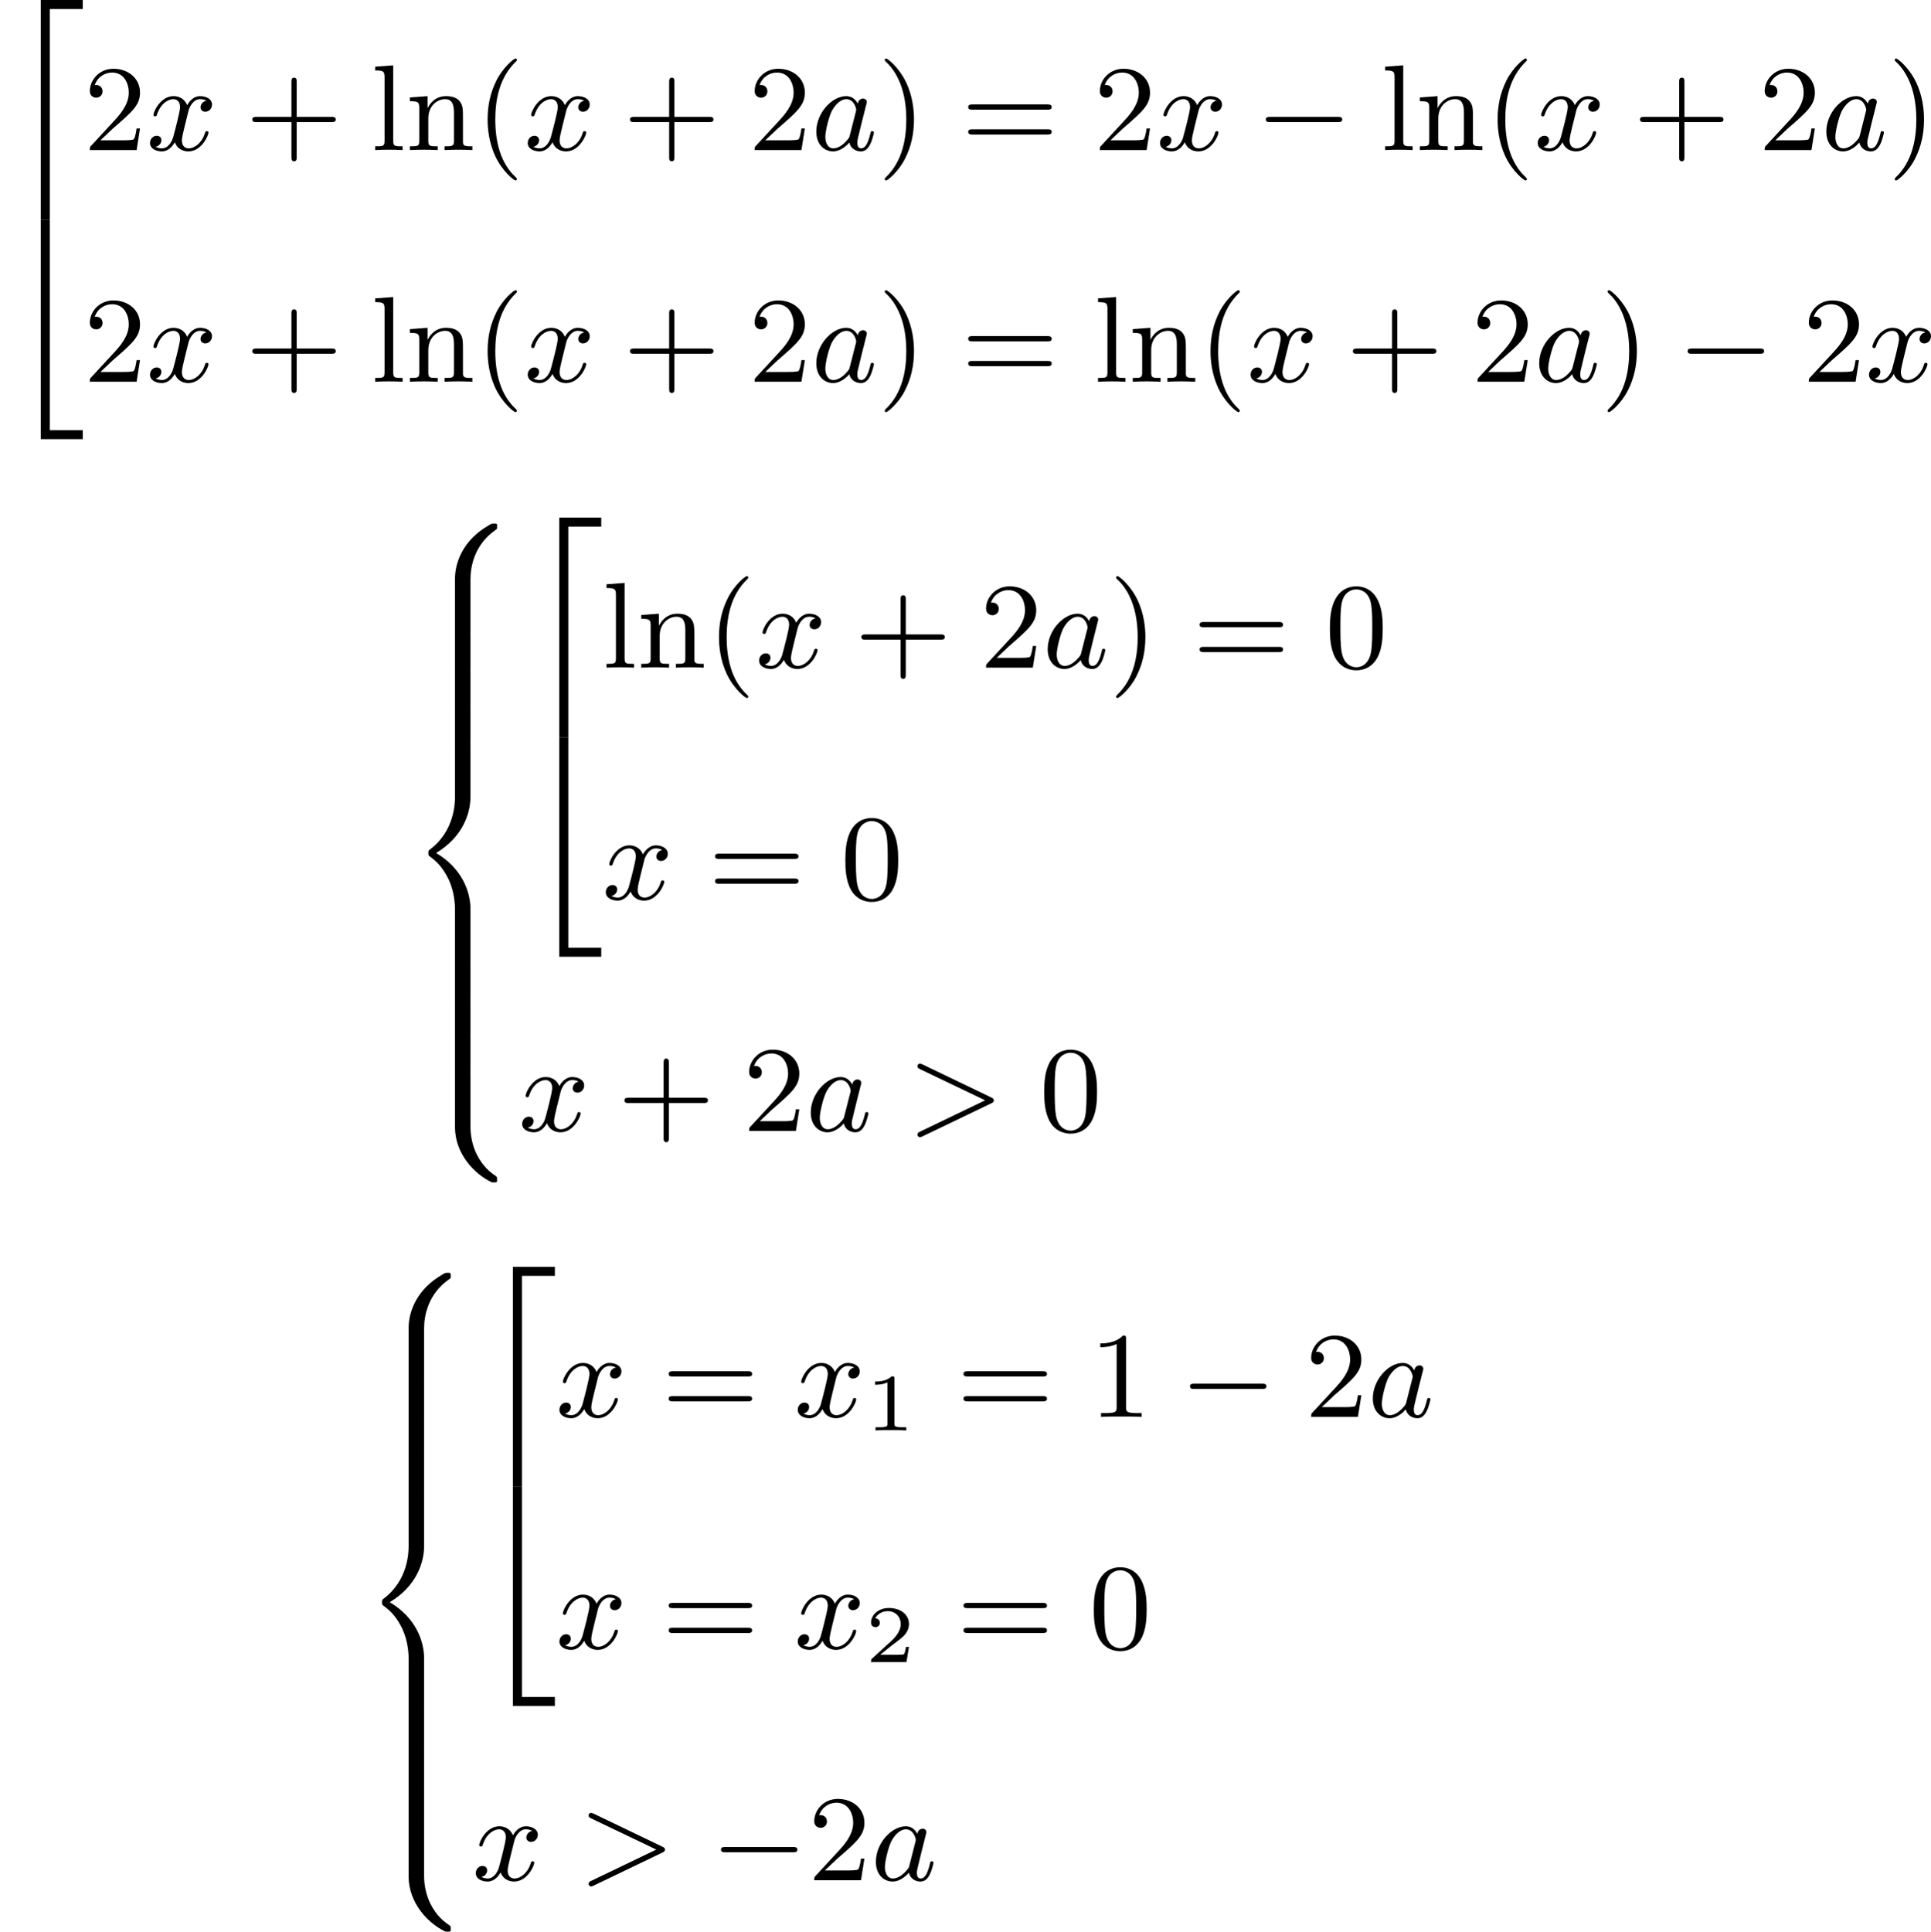 <?xml version='1.0' encoding='UTF-8'?>
<!-- This file was generated by dvisvgm 2.13.3 -->
<svg version='1.1' xmlns='http://www.w3.org/2000/svg' xmlns:xlink='http://www.w3.org/1999/xlink' width='283.734pt' height='283.798pt' viewBox='183.769 445.406 283.734 283.798'>
<defs>
<path id='g4-49' d='M2.146-3.796C2.146-3.975 2.122-3.975 1.943-3.975C1.548-3.593 .938-3.593 .723-3.593V-3.359C.879-3.359 1.273-3.359 1.632-3.527V-.508C1.632-.311 1.632-.233 1.016-.233H.759V0C1.088-.024 1.554-.024 1.889-.024S2.69-.024 3.019 0V-.233H2.762C2.146-.233 2.146-.311 2.146-.508V-3.796Z'/>
<path id='g4-50' d='M3.216-1.118H2.995C2.983-1.034 2.923-.64 2.833-.574C2.792-.538 2.307-.538 2.224-.538H1.106L1.871-1.16C2.074-1.321 2.606-1.704 2.792-1.883C2.971-2.062 3.216-2.367 3.216-2.792C3.216-3.539 2.54-3.975 1.739-3.975C.968-3.975 .43-3.467 .43-2.905C.43-2.6 .687-2.564 .753-2.564C.903-2.564 1.076-2.672 1.076-2.887C1.076-3.019 .998-3.21 .735-3.21C.873-3.515 1.237-3.742 1.65-3.742C2.277-3.742 2.612-3.276 2.612-2.792C2.612-2.367 2.331-1.931 1.913-1.548L.496-.251C.436-.191 .43-.185 .43 0H3.031L3.216-1.118Z'/>
<path id='g3-62' d='M6.205-2.035C6.303-2.08 6.384-2.125 6.384-2.251C6.384-2.367 6.285-2.421 6.205-2.457L1.148-4.887C1.022-4.949 .977-4.949 .959-4.949C.843-4.949 .771-4.851 .771-4.761C.771-4.654 .825-4.609 .95-4.546L5.747-2.251L.95 .054C.825 .117 .771 .161 .771 .269C.771 .332 .825 .457 .968 .457C.977 .457 1.022 .457 1.13 .403L6.205-2.035Z'/>
<path id='g3-97' d='M3.425-3.407C3.255-3.73 2.977-3.963 2.573-3.963C1.533-3.963 .377-2.726 .377-1.354C.377-.368 1.004 .099 1.605 .099C2.188 .099 2.663-.386 2.806-.556C2.905-.063 3.353 .099 3.64 .099C3.9 .099 4.125-.018 4.322-.395C4.483-.69 4.609-1.246 4.609-1.282C4.609-1.327 4.582-1.39 4.492-1.39C4.385-1.39 4.376-1.345 4.34-1.175C4.142-.395 3.945-.126 3.667-.126C3.443-.126 3.389-.341 3.389-.538C3.389-.708 3.434-.888 3.515-1.201L3.739-2.125C3.802-2.349 3.963-3.022 3.999-3.156C4.035-3.282 4.089-3.497 4.089-3.524C4.089-3.667 3.972-3.784 3.811-3.784C3.694-3.784 3.47-3.712 3.425-3.407ZM2.842-1.094C2.798-.924 2.798-.915 2.654-.744C2.331-.359 1.964-.126 1.632-.126C1.193-.126 1.04-.583 1.04-.968C1.04-1.408 1.3-2.439 1.515-2.869C1.802-3.407 2.215-3.739 2.573-3.739C3.174-3.739 3.309-3.022 3.309-2.959C3.309-2.914 3.291-2.86 3.282-2.824L2.842-1.094Z'/>
<path id='g3-120' d='M4.411-3.622C4.08-3.56 3.981-3.273 3.981-3.138C3.981-2.968 4.107-2.815 4.331-2.815C4.582-2.815 4.824-3.031 4.824-3.344C4.824-3.757 4.376-3.963 3.954-3.963C3.416-3.963 3.102-3.488 2.995-3.3C2.824-3.739 2.43-3.963 2-3.963C1.04-3.963 .52-2.815 .52-2.582C.52-2.502 .583-2.475 .646-2.475C.726-2.475 .753-2.52 .771-2.573C1.049-3.461 1.641-3.739 1.982-3.739C2.242-3.739 2.475-3.569 2.475-3.147C2.475-2.824 2.089-1.39 1.973-.959C1.901-.681 1.632-.126 1.139-.126C.959-.126 .771-.188 .681-.242C.924-.287 1.103-.493 1.103-.726C1.103-.95 .933-1.049 .762-1.049C.502-1.049 .269-.825 .269-.52C.269-.081 .753 .099 1.13 .099C1.65 .099 1.955-.332 2.089-.574C2.313 .018 2.842 .099 3.084 .099C4.053 .099 4.564-1.067 4.564-1.282C4.564-1.327 4.537-1.39 4.447-1.39C4.349-1.39 4.34-1.354 4.295-1.219C4.098-.574 3.578-.126 3.111-.126C2.851-.126 2.609-.287 2.609-.717C2.609-.915 2.735-1.408 2.815-1.748C2.851-1.91 3.093-2.878 3.111-2.941C3.219-3.264 3.488-3.739 3.945-3.739C4.107-3.739 4.277-3.712 4.411-3.622Z'/>
<path id='g2-0' d='M6.052-2.053C6.214-2.053 6.384-2.053 6.384-2.251C6.384-2.439 6.205-2.439 6.052-2.439H1.103C.95-2.439 .771-2.439 .771-2.251C.771-2.053 .941-2.053 1.103-2.053H6.052Z'/>
<path id='g6-40' d='M3.058 2.134C3.058 2.089 3.031 2.062 2.977 2C1.82 .941 1.47-.672 1.47-2.242C1.47-3.631 1.739-5.317 3.004-6.519C3.04-6.554 3.058-6.581 3.058-6.626C3.058-6.689 3.013-6.725 2.95-6.725C2.842-6.725 2.035-6.079 1.551-5.102C1.121-4.241 .906-3.318 .906-2.251C.906-1.605 .986-.583 1.479 .475C2.008 1.578 2.842 2.233 2.95 2.233C3.013 2.233 3.058 2.197 3.058 2.134Z'/>
<path id='g6-41' d='M2.672-2.251C2.672-2.986 2.564-3.972 2.098-4.967C1.569-6.07 .735-6.725 .628-6.725C.538-6.725 .52-6.653 .52-6.626C.52-6.581 .538-6.554 .601-6.492C1.121-6.025 2.107-4.806 2.107-2.251C2.107-.968 1.874 .816 .574 2.026C.556 2.053 .52 2.089 .52 2.134C.52 2.161 .538 2.233 .628 2.233C.735 2.233 1.542 1.587 2.026 .61C2.457-.251 2.672-1.175 2.672-2.251Z'/>
<path id='g6-43' d='M6.33-2.053C6.456-2.053 6.644-2.053 6.644-2.242C6.644-2.439 6.474-2.439 6.33-2.439H3.775V-5.003C3.775-5.147 3.775-5.317 3.578-5.317C3.389-5.317 3.389-5.129 3.389-5.003V-2.439H.825C.699-2.439 .511-2.439 .511-2.251C.511-2.053 .681-2.053 .825-2.053H3.389V.511C3.389 .655 3.389 .825 3.587 .825C3.775 .825 3.775 .637 3.775 .511V-2.053H6.33Z'/>
<path id='g6-48' d='M4.241-2.869C4.241-3.47 4.214-4.241 3.9-4.914C3.506-5.756 2.824-5.972 2.304-5.972C1.766-5.972 1.085-5.756 .69-4.896C.403-4.277 .359-3.551 .359-2.869C.359-2.286 .377-1.417 .762-.708C1.184 .054 1.883 .197 2.295 .197C2.878 .197 3.542-.054 3.918-.879C4.187-1.479 4.241-2.152 4.241-2.869ZM2.304-.027C2.035-.027 1.39-.152 1.219-1.166C1.13-1.695 1.13-2.466 1.13-2.977C1.13-3.587 1.13-4.295 1.237-4.788C1.417-5.586 1.991-5.747 2.295-5.747C2.636-5.747 3.201-5.568 3.371-4.734C3.47-4.241 3.47-3.542 3.47-2.977C3.47-2.421 3.47-1.668 3.38-1.139C3.192-.117 2.529-.027 2.304-.027Z'/>
<path id='g6-49' d='M2.726-5.73C2.726-5.954 2.717-5.972 2.493-5.972C1.937-5.398 1.112-5.398 .834-5.398V-5.12C1.004-5.12 1.551-5.12 2.035-5.353V-.717C2.035-.386 2.008-.278 1.175-.278H.888V0C1.21-.027 2.008-.027 2.376-.027S3.551-.027 3.873 0V-.278H3.587C2.753-.278 2.726-.386 2.726-.717V-5.73Z'/>
<path id='g6-50' d='M4.142-1.587H3.891C3.873-1.47 3.802-.941 3.685-.798C3.631-.717 3.013-.717 2.833-.717H1.237L2.125-1.56C3.596-2.833 4.142-3.309 4.142-4.223C4.142-5.254 3.291-5.972 2.188-5.972C1.157-5.972 .457-5.156 .457-4.34C.457-3.891 .843-3.847 .924-3.847C1.121-3.847 1.39-3.99 1.39-4.313C1.39-4.582 1.201-4.779 .924-4.779C.879-4.779 .852-4.779 .816-4.77C1.031-5.407 1.605-5.694 2.089-5.694C3.004-5.694 3.318-4.842 3.318-4.223C3.318-3.309 2.627-2.564 2.197-2.098L.556-.323C.457-.224 .457-.206 .457 0H3.891L4.142-1.587Z'/>
<path id='g6-61' d='M6.348-2.968C6.474-2.968 6.644-2.968 6.644-3.156C6.644-3.353 6.447-3.353 6.312-3.353H.843C.708-3.353 .511-3.353 .511-3.156C.511-2.968 .69-2.968 .807-2.968H6.348ZM6.312-1.139C6.447-1.139 6.644-1.139 6.644-1.336C6.644-1.524 6.474-1.524 6.348-1.524H.807C.69-1.524 .511-1.524 .511-1.336C.511-1.139 .708-1.139 .843-1.139H6.312Z'/>
<path id='g6-108' d='M1.65-6.223L.323-6.124V-5.846C.933-5.846 1.013-5.783 1.013-5.344V-.69C1.013-.278 .915-.278 .323-.278V0C.744-.018 .915-.027 1.327-.027C1.748-.027 1.901-.018 2.34 0V-.278C1.748-.278 1.65-.278 1.65-.69V-6.223Z'/>
<path id='g6-110' d='M1.668-2.322C1.668-3.273 2.34-3.739 2.905-3.739C3.434-3.739 3.551-3.3 3.551-2.762V-.69C3.551-.278 3.452-.278 2.86-.278V0C3.282-.018 3.452-.027 3.882-.027S4.429-.018 4.905 0V-.278C4.447-.278 4.223-.278 4.214-.556V-2.277C4.214-3.022 4.214-3.282 3.963-3.596C3.757-3.847 3.416-3.963 2.968-3.963C2.134-3.963 1.748-3.344 1.623-3.093H1.614V-3.963L.314-3.865V-3.587C.924-3.587 1.004-3.524 1.004-3.084V-.69C1.004-.278 .906-.278 .314-.278V0C.735-.018 .906-.027 1.336-.027S1.883-.018 2.358 0V-.278C1.766-.278 1.668-.278 1.668-.69V-2.322Z'/>
<path id='g1-50' d='M2.995 15.763H3.658V.296H6.079V-.368H2.995V15.763Z'/>
<path id='g1-52' d='M2.995 15.754H6.079V15.09H3.658V-.377H2.995V15.754Z'/>
<path id='g1-56' d='M4.663 4.071C4.663 3.165 4.958 1.569 6.465 .511C6.59 .421 6.599 .412 6.608 .386S6.617 .332 6.617 .233C6.617 .018 6.617 .009 6.393 .009C6.232 .009 6.214 .009 5.999 .143C4.116 1.228 3.524 2.86 3.524 4.071V7.917C3.524 8.159 3.533 8.168 3.775 8.168H4.411C4.654 8.168 4.663 8.159 4.663 7.917V4.071Z'/>
<path id='g1-58' d='M4.663 .152C4.663-.09 4.654-.099 4.411-.099H3.775C3.533-.099 3.524-.09 3.524 .152V3.999C3.524 5.945 4.932 7.442 6.223 8.052C6.259 8.061 6.285 8.061 6.393 8.061C6.617 8.061 6.617 8.052 6.617 7.837C6.617 7.675 6.608 7.666 6.536 7.603C6.124 7.326 5.577 6.913 5.111 5.981C4.788 5.326 4.663 4.582 4.663 3.999V.152Z'/>
<path id='g1-60' d='M4.663 12.203C4.663 10.912 4.035 9.191 2.134 8.07C4.035 6.94 4.663 5.227 4.663 3.936V.152C4.663-.09 4.654-.099 4.411-.099H3.775C3.533-.099 3.524-.09 3.524 .152V3.945C3.524 4.313 3.524 6.465 1.65 7.837C1.578 7.899 1.569 7.908 1.569 8.07S1.578 8.24 1.632 8.294C2.17 8.688 2.537 9.056 2.914 9.737C3.362 10.527 3.524 11.486 3.524 12.194V15.987C3.524 16.229 3.533 16.238 3.775 16.238H4.411C4.654 16.238 4.663 16.229 4.663 15.987V12.203Z'/>
<path id='g1-62' d='M4.663 .152C4.663-.09 4.654-.099 4.411-.099H3.775C3.533-.099 3.524-.09 3.524 .152V2.537C3.524 2.78 3.533 2.789 3.775 2.789H4.411C4.654 2.789 4.663 2.78 4.663 2.537V.152Z'/>
</defs>
<g id='page3' transform='matrix(2 0 0 2 0 0)'>
<use x='91.885' y='223.07' xlink:href='#g1-50'/>
<use x='91.885' y='239.21' xlink:href='#g1-52'/>
<use x='98.028' y='233.726' xlink:href='#g6-50'/>
<use x='102.636' y='233.726' xlink:href='#g3-120'/>
<use x='109.907' y='233.726' xlink:href='#g6-43'/>
<use x='119.123' y='233.726' xlink:href='#g6-108'/>
<use x='121.683' y='233.726' xlink:href='#g6-110'/>
<use x='126.802' y='233.726' xlink:href='#g6-40'/>
<use x='130.386' y='233.726' xlink:href='#g3-120'/>
<use x='137.657' y='233.726' xlink:href='#g6-43'/>
<use x='146.873' y='233.726' xlink:href='#g6-50'/>
<use x='151.48' y='233.726' xlink:href='#g3-97'/>
<use x='156.362' y='233.726' xlink:href='#g6-41'/>
<use x='162.506' y='233.726' xlink:href='#g6-61'/>
<use x='172.233' y='233.726' xlink:href='#g6-50'/>
<use x='176.841' y='233.726' xlink:href='#g3-120'/>
<use x='184.112' y='233.726' xlink:href='#g2-0'/>
<use x='193.328' y='233.726' xlink:href='#g6-108'/>
<use x='195.887' y='233.726' xlink:href='#g6-110'/>
<use x='201.007' y='233.726' xlink:href='#g6-40'/>
<use x='204.591' y='233.726' xlink:href='#g3-120'/>
<use x='211.862' y='233.726' xlink:href='#g6-43'/>
<use x='221.078' y='233.726' xlink:href='#g6-50'/>
<use x='225.685' y='233.726' xlink:href='#g3-97'/>
<use x='230.567' y='233.726' xlink:href='#g6-41'/>
<use x='98.028' y='250.744' xlink:href='#g6-50'/>
<use x='102.636' y='250.744' xlink:href='#g3-120'/>
<use x='109.907' y='250.744' xlink:href='#g6-43'/>
<use x='119.123' y='250.744' xlink:href='#g6-108'/>
<use x='121.683' y='250.744' xlink:href='#g6-110'/>
<use x='126.802' y='250.744' xlink:href='#g6-40'/>
<use x='130.386' y='250.744' xlink:href='#g3-120'/>
<use x='137.657' y='250.744' xlink:href='#g6-43'/>
<use x='146.873' y='250.744' xlink:href='#g6-50'/>
<use x='151.48' y='250.744' xlink:href='#g3-97'/>
<use x='156.362' y='250.744' xlink:href='#g6-41'/>
<use x='162.506' y='250.744' xlink:href='#g6-61'/>
<use x='172.233' y='250.744' xlink:href='#g6-108'/>
<use x='174.793' y='250.744' xlink:href='#g6-110'/>
<use x='179.913' y='250.744' xlink:href='#g6-40'/>
<use x='183.496' y='250.744' xlink:href='#g3-120'/>
<use x='190.768' y='250.744' xlink:href='#g6-43'/>
<use x='199.983' y='250.744' xlink:href='#g6-50'/>
<use x='204.591' y='250.744' xlink:href='#g3-97'/>
<use x='209.473' y='250.744' xlink:href='#g6-41'/>
<use x='215.105' y='250.744' xlink:href='#g2-0'/>
<use x='224.32' y='250.744' xlink:href='#g6-50'/>
<use x='228.928' y='250.744' xlink:href='#g3-120'/>
<use x='121.787' y='261.152' xlink:href='#g1-56'/>
<use x='121.787' y='269.222' xlink:href='#g1-62'/>
<use x='121.787' y='271.912' xlink:href='#g1-62'/>
<use x='121.787' y='274.602' xlink:href='#g1-62'/>
<use x='121.787' y='277.292' xlink:href='#g1-60'/>
<use x='121.787' y='293.432' xlink:href='#g1-62'/>
<use x='121.787' y='296.122' xlink:href='#g1-62'/>
<use x='121.787' y='298.811' xlink:href='#g1-62'/>
<use x='121.787' y='301.501' xlink:href='#g1-58'/>
<use x='129.978' y='261.092' xlink:href='#g1-50'/>
<use x='129.978' y='277.231' xlink:href='#g1-52'/>
<use x='136.122' y='271.747' xlink:href='#g6-108'/>
<use x='138.682' y='271.747' xlink:href='#g6-110'/>
<use x='143.801' y='271.747' xlink:href='#g6-40'/>
<use x='147.385' y='271.747' xlink:href='#g3-120'/>
<use x='154.656' y='271.747' xlink:href='#g6-43'/>
<use x='163.872' y='271.747' xlink:href='#g6-50'/>
<use x='168.48' y='271.747' xlink:href='#g3-97'/>
<use x='173.362' y='271.747' xlink:href='#g6-41'/>
<use x='179.505' y='271.747' xlink:href='#g6-61'/>
<use x='189.232' y='271.747' xlink:href='#g6-48'/>
<use x='136.122' y='288.765' xlink:href='#g3-120'/>
<use x='143.905' y='288.765' xlink:href='#g6-61'/>
<use x='153.633' y='288.765' xlink:href='#g6-48'/>
<use x='129.978' y='305.784' xlink:href='#g3-120'/>
<use x='137.25' y='305.784' xlink:href='#g6-43'/>
<use x='146.465' y='305.784' xlink:href='#g6-50'/>
<use x='151.073' y='305.784' xlink:href='#g3-97'/>
<use x='158.515' y='305.784' xlink:href='#g3-62'/>
<use x='168.242' y='305.784' xlink:href='#g6-48'/>
<use x='118.38' y='316.192' xlink:href='#g1-56'/>
<use x='118.38' y='324.262' xlink:href='#g1-62'/>
<use x='118.38' y='326.952' xlink:href='#g1-62'/>
<use x='118.38' y='329.641' xlink:href='#g1-62'/>
<use x='118.38' y='332.331' xlink:href='#g1-60'/>
<use x='118.38' y='348.471' xlink:href='#g1-62'/>
<use x='118.38' y='351.161' xlink:href='#g1-62'/>
<use x='118.38' y='353.851' xlink:href='#g1-62'/>
<use x='118.38' y='356.541' xlink:href='#g1-58'/>
<use x='126.571' y='316.131' xlink:href='#g1-50'/>
<use x='126.571' y='332.271' xlink:href='#g1-52'/>
<use x='132.715' y='326.787' xlink:href='#g3-120'/>
<use x='140.498' y='326.787' xlink:href='#g6-61'/>
<use x='150.225' y='326.787' xlink:href='#g3-120'/>
<use x='155.449' y='327.783' xlink:href='#g4-49'/>
<use x='162.16' y='326.787' xlink:href='#g6-61'/>
<use x='171.887' y='326.787' xlink:href='#g6-49'/>
<use x='178.542' y='326.787' xlink:href='#g2-0'/>
<use x='187.758' y='326.787' xlink:href='#g6-50'/>
<use x='192.366' y='326.787' xlink:href='#g3-97'/>
<use x='132.715' y='343.805' xlink:href='#g3-120'/>
<use x='140.498' y='343.805' xlink:href='#g6-61'/>
<use x='150.225' y='343.805' xlink:href='#g3-120'/>
<use x='155.449' y='344.801' xlink:href='#g4-50'/>
<use x='162.16' y='343.805' xlink:href='#g6-61'/>
<use x='171.887' y='343.805' xlink:href='#g6-48'/>
<use x='126.571' y='360.823' xlink:href='#g3-120'/>
<use x='134.354' y='360.823' xlink:href='#g3-62'/>
<use x='144.082' y='360.823' xlink:href='#g2-0'/>
<use x='151.249' y='360.823' xlink:href='#g6-50'/>
<use x='155.857' y='360.823' xlink:href='#g3-97'/>
</g>
</svg>
